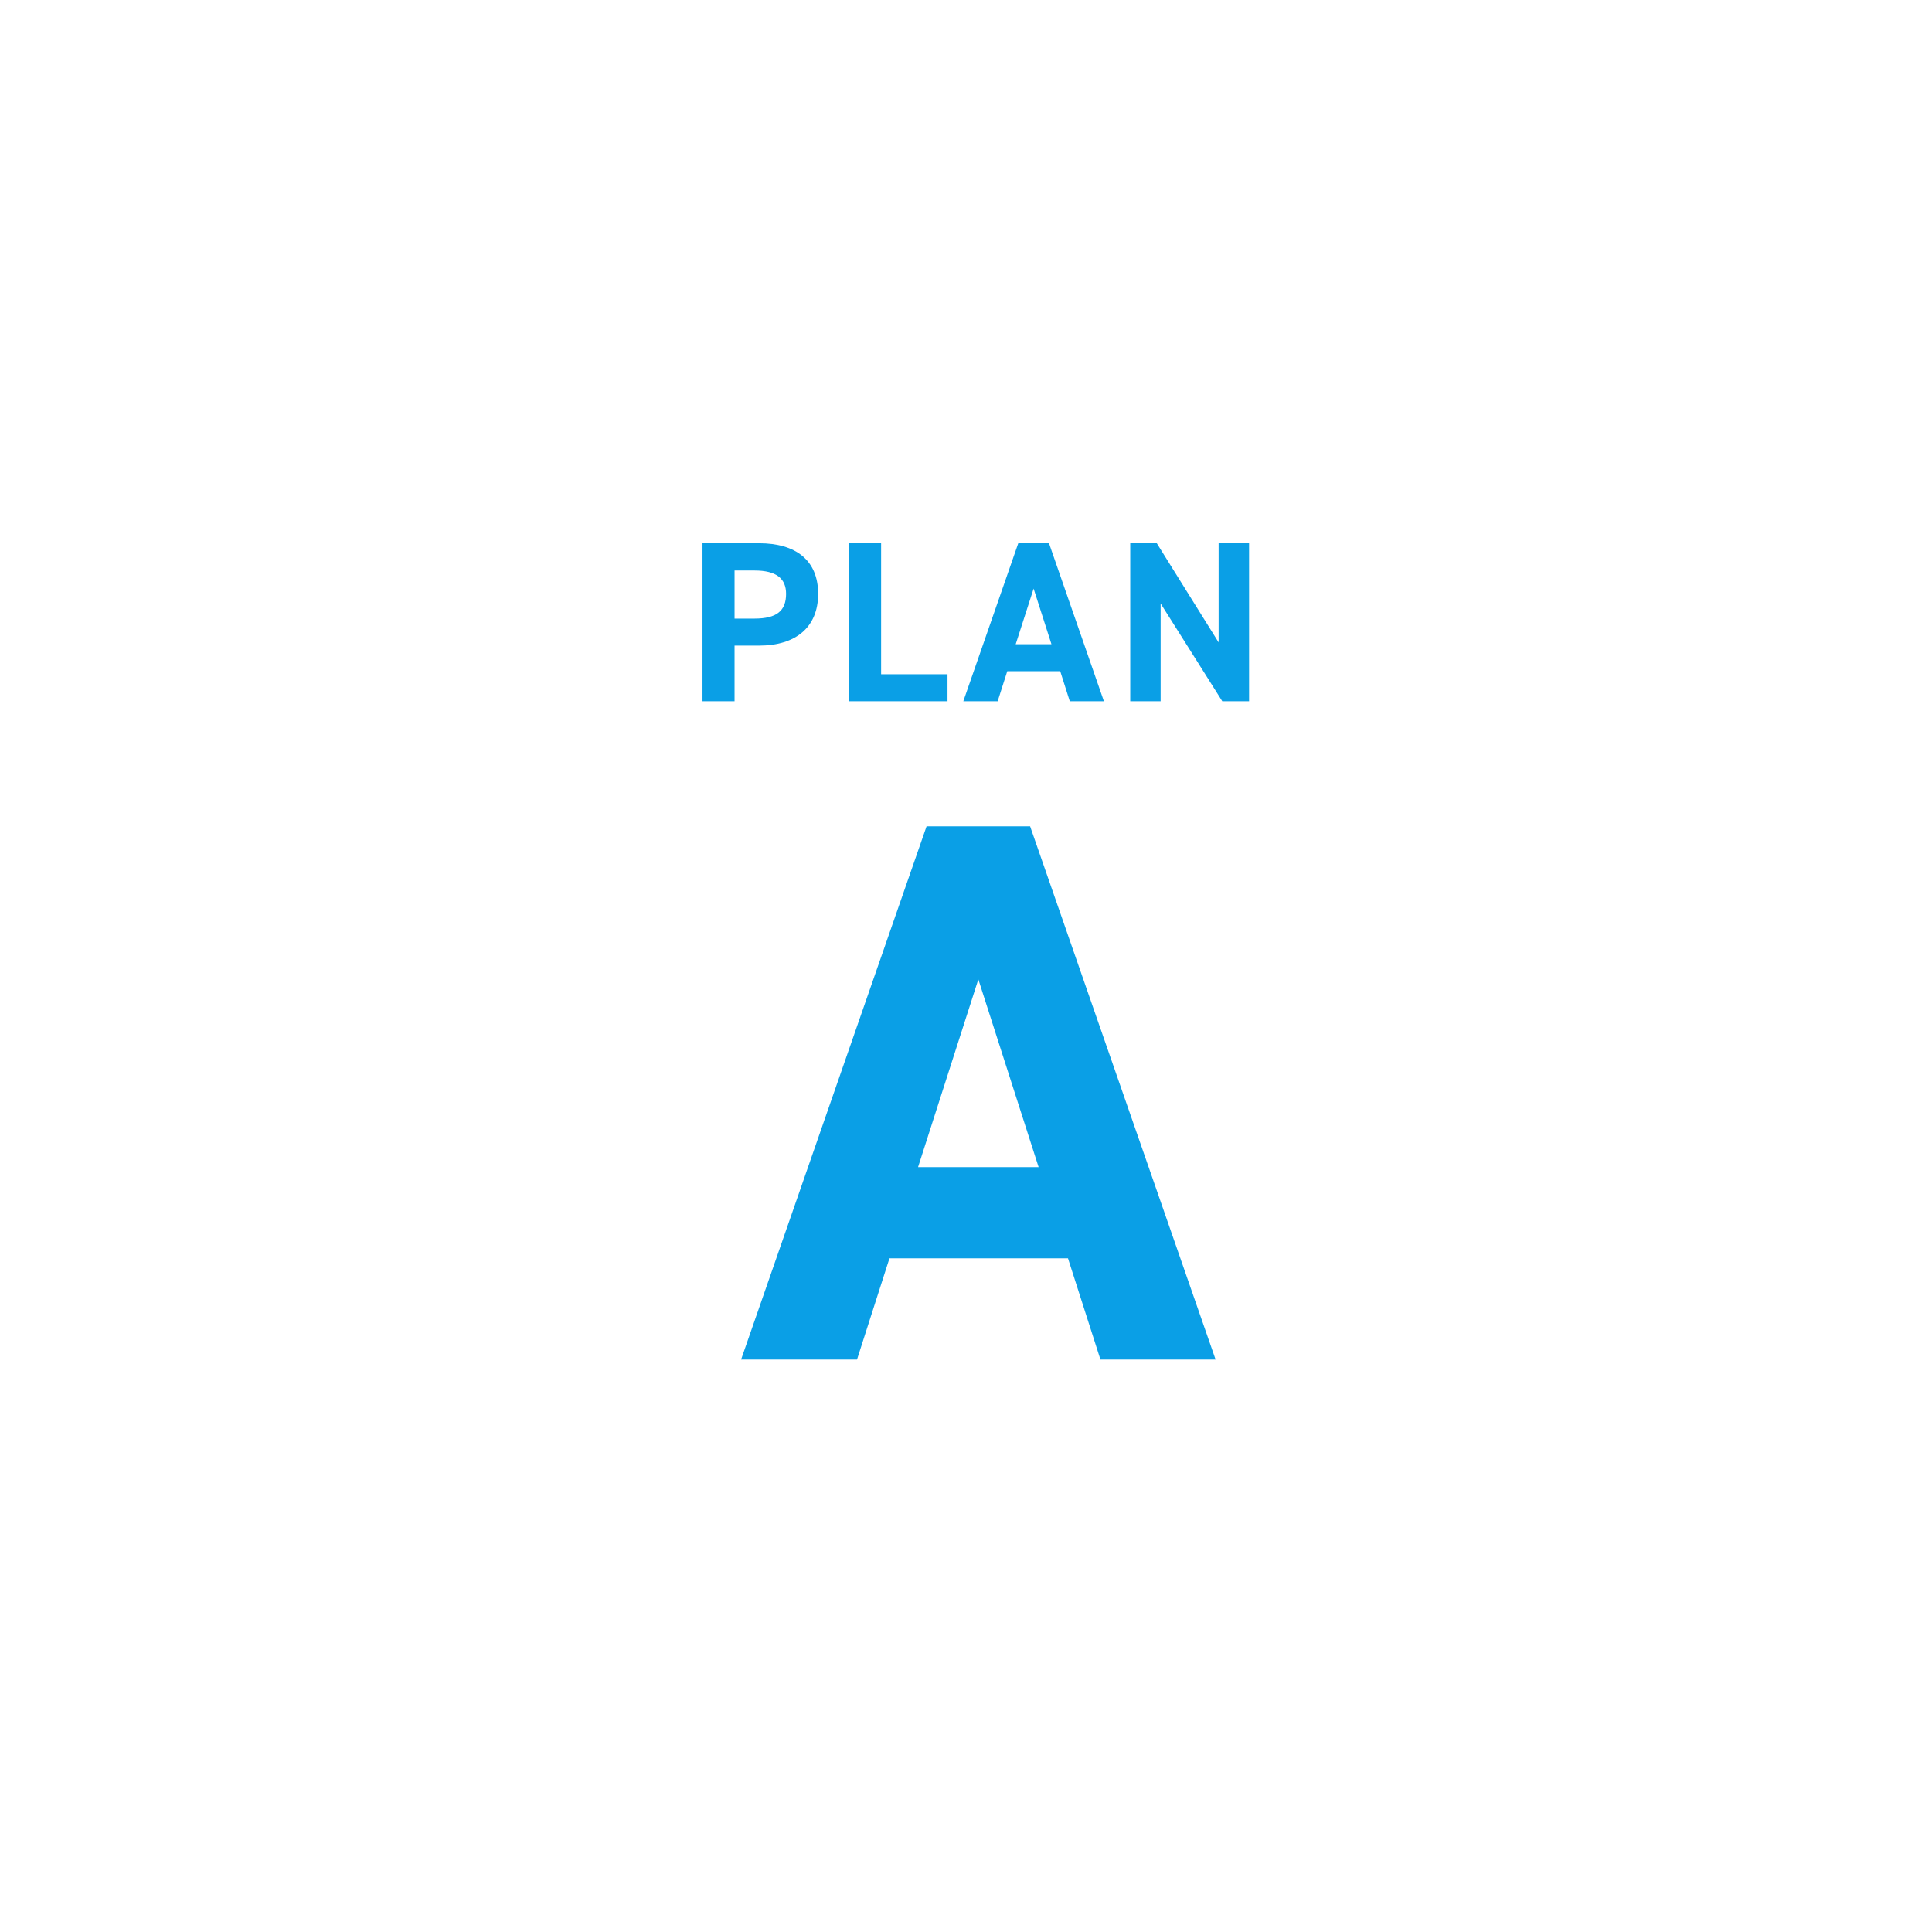 <svg xmlns="http://www.w3.org/2000/svg" xmlns:xlink="http://www.w3.org/1999/xlink" width="135" height="135" viewBox="0 0 135 135">
  <defs>
    <filter id="楕円形_92" x="0" y="0" width="135" height="135" filterUnits="userSpaceOnUse">
      <feOffset dy="3" input="SourceAlpha"/>
      <feGaussianBlur stdDeviation="3" result="blur"/>
      <feFlood flood-opacity="0.161"/>
      <feComposite operator="in" in2="blur"/>
      <feComposite in="SourceGraphic"/>
    </filter>
  </defs>
  <g id="グループ_76844" data-name="グループ 76844" transform="translate(-464 -6453)">
    <g transform="matrix(1, 0, 0, 1, 464, 6453)" filter="url(#楕円形_92)">
      <circle id="楕円形_92-2" data-name="楕円形 92" cx="58.5" cy="58.5" r="58.5" transform="translate(9 6)" fill="#fff"/>
    </g>
    <path id="パス_163266" data-name="パス 163266" d="M7.884,0l2.268-7.074H22.626L24.894,0H32.94L19.98-37.26H12.744L-.216,0Zm8.478-26.568,4.212,13.122H12.15Z" transform="translate(516 6548)" fill="#0a9fe6"/>
    <path id="パス_163267" data-name="パス 163267" d="M5.04-3.888c2.56,0,4.128-1.28,4.128-3.616,0-2.368-1.584-3.536-4.128-3.536H1.088V0h2.24V-3.888ZM3.328-5.776v-3.36H4.72c1.552,0,2.208.576,2.208,1.632,0,1.184-.656,1.728-2.208,1.728Zm10.24-5.264h-2.24V0h6.88V-1.888h-4.64ZM21.712,0l.672-2.1h3.7L26.752,0h2.384L25.3-11.04H23.152L19.312,0Zm2.512-7.872,1.248,3.888h-2.5ZM37.152-11.04v6.928l-4.32-6.928H30.976V0H33.1V-6.832L37.408,0H39.28V-11.04Z" transform="translate(512 6502)" fill="#0a9fe6"/>
  </g>
</svg>
